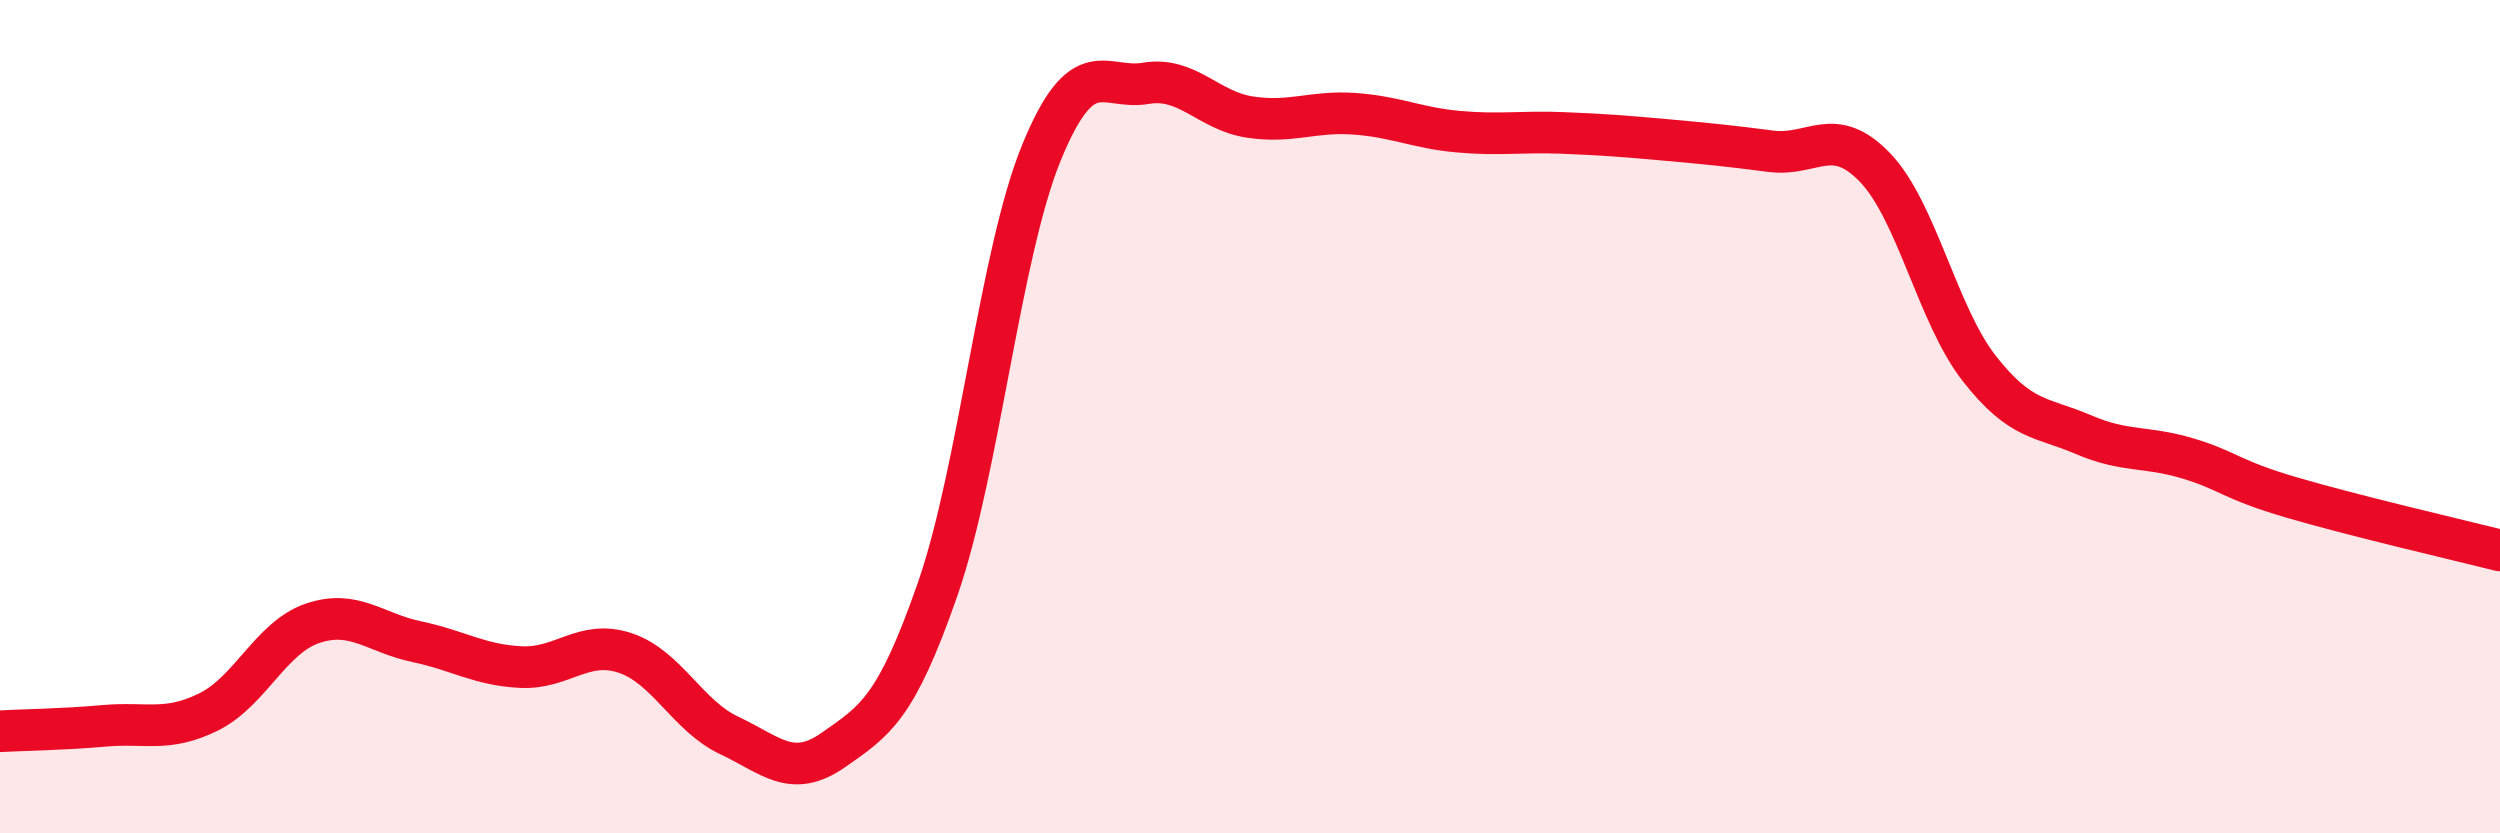 
    <svg width="60" height="20" viewBox="0 0 60 20" xmlns="http://www.w3.org/2000/svg">
      <path
        d="M 0,17.55 C 0.5,17.52 1.5,17.51 2.5,17.42 C 3.5,17.33 4,17.58 5,17.09 C 6,16.6 6.5,15.3 7.5,14.96 C 8.5,14.62 9,15.19 10,15.4 C 11,15.61 11.5,15.96 12.5,16.01 C 13.5,16.06 14,15.34 15,15.67 C 16,16 16.5,17.18 17.5,17.65 C 18.5,18.12 19,18.7 20,18 C 21,17.3 21.5,17.02 22.5,14.15 C 23.5,11.28 24,6.08 25,3.65 C 26,1.22 26.5,2.17 27.5,2 C 28.5,1.83 29,2.66 30,2.81 C 31,2.96 31.5,2.66 32.5,2.73 C 33.5,2.8 34,3.07 35,3.16 C 36,3.25 36.5,3.15 37.5,3.19 C 38.5,3.23 39,3.27 40,3.36 C 41,3.45 41.5,3.5 42.5,3.63 C 43.5,3.76 44,2.98 45,4.02 C 46,5.06 46.5,7.56 47.5,8.84 C 48.5,10.12 49,10 50,10.43 C 51,10.86 51.5,10.7 52.5,11 C 53.5,11.3 53.5,11.5 55,11.94 C 56.5,12.38 59,12.96 60,13.21L60 20L0 20Z"
        fill="#EB0A25"
        opacity="0.1"
        stroke-linecap="round"
        stroke-linejoin="round"
      />
      <path
        d="M 0,17.55 C 0.5,17.52 1.5,17.51 2.5,17.42 C 3.5,17.33 4,17.58 5,17.09 C 6,16.6 6.5,15.3 7.5,14.96 C 8.5,14.62 9,15.19 10,15.4 C 11,15.61 11.5,15.96 12.5,16.01 C 13.5,16.06 14,15.34 15,15.67 C 16,16 16.5,17.18 17.5,17.65 C 18.5,18.12 19,18.7 20,18 C 21,17.3 21.5,17.02 22.5,14.15 C 23.5,11.28 24,6.08 25,3.65 C 26,1.22 26.5,2.17 27.5,2 C 28.5,1.83 29,2.66 30,2.81 C 31,2.96 31.5,2.66 32.5,2.73 C 33.5,2.8 34,3.07 35,3.16 C 36,3.25 36.5,3.15 37.5,3.19 C 38.5,3.23 39,3.27 40,3.36 C 41,3.45 41.5,3.5 42.5,3.63 C 43.5,3.76 44,2.98 45,4.02 C 46,5.06 46.5,7.56 47.5,8.84 C 48.5,10.12 49,10 50,10.43 C 51,10.86 51.5,10.7 52.5,11 C 53.5,11.3 53.5,11.5 55,11.94 C 56.5,12.38 59,12.96 60,13.21"
        stroke="#EB0A25"
        stroke-width="1"
        fill="none"
        stroke-linecap="round"
        stroke-linejoin="round"
      />
    </svg>
  